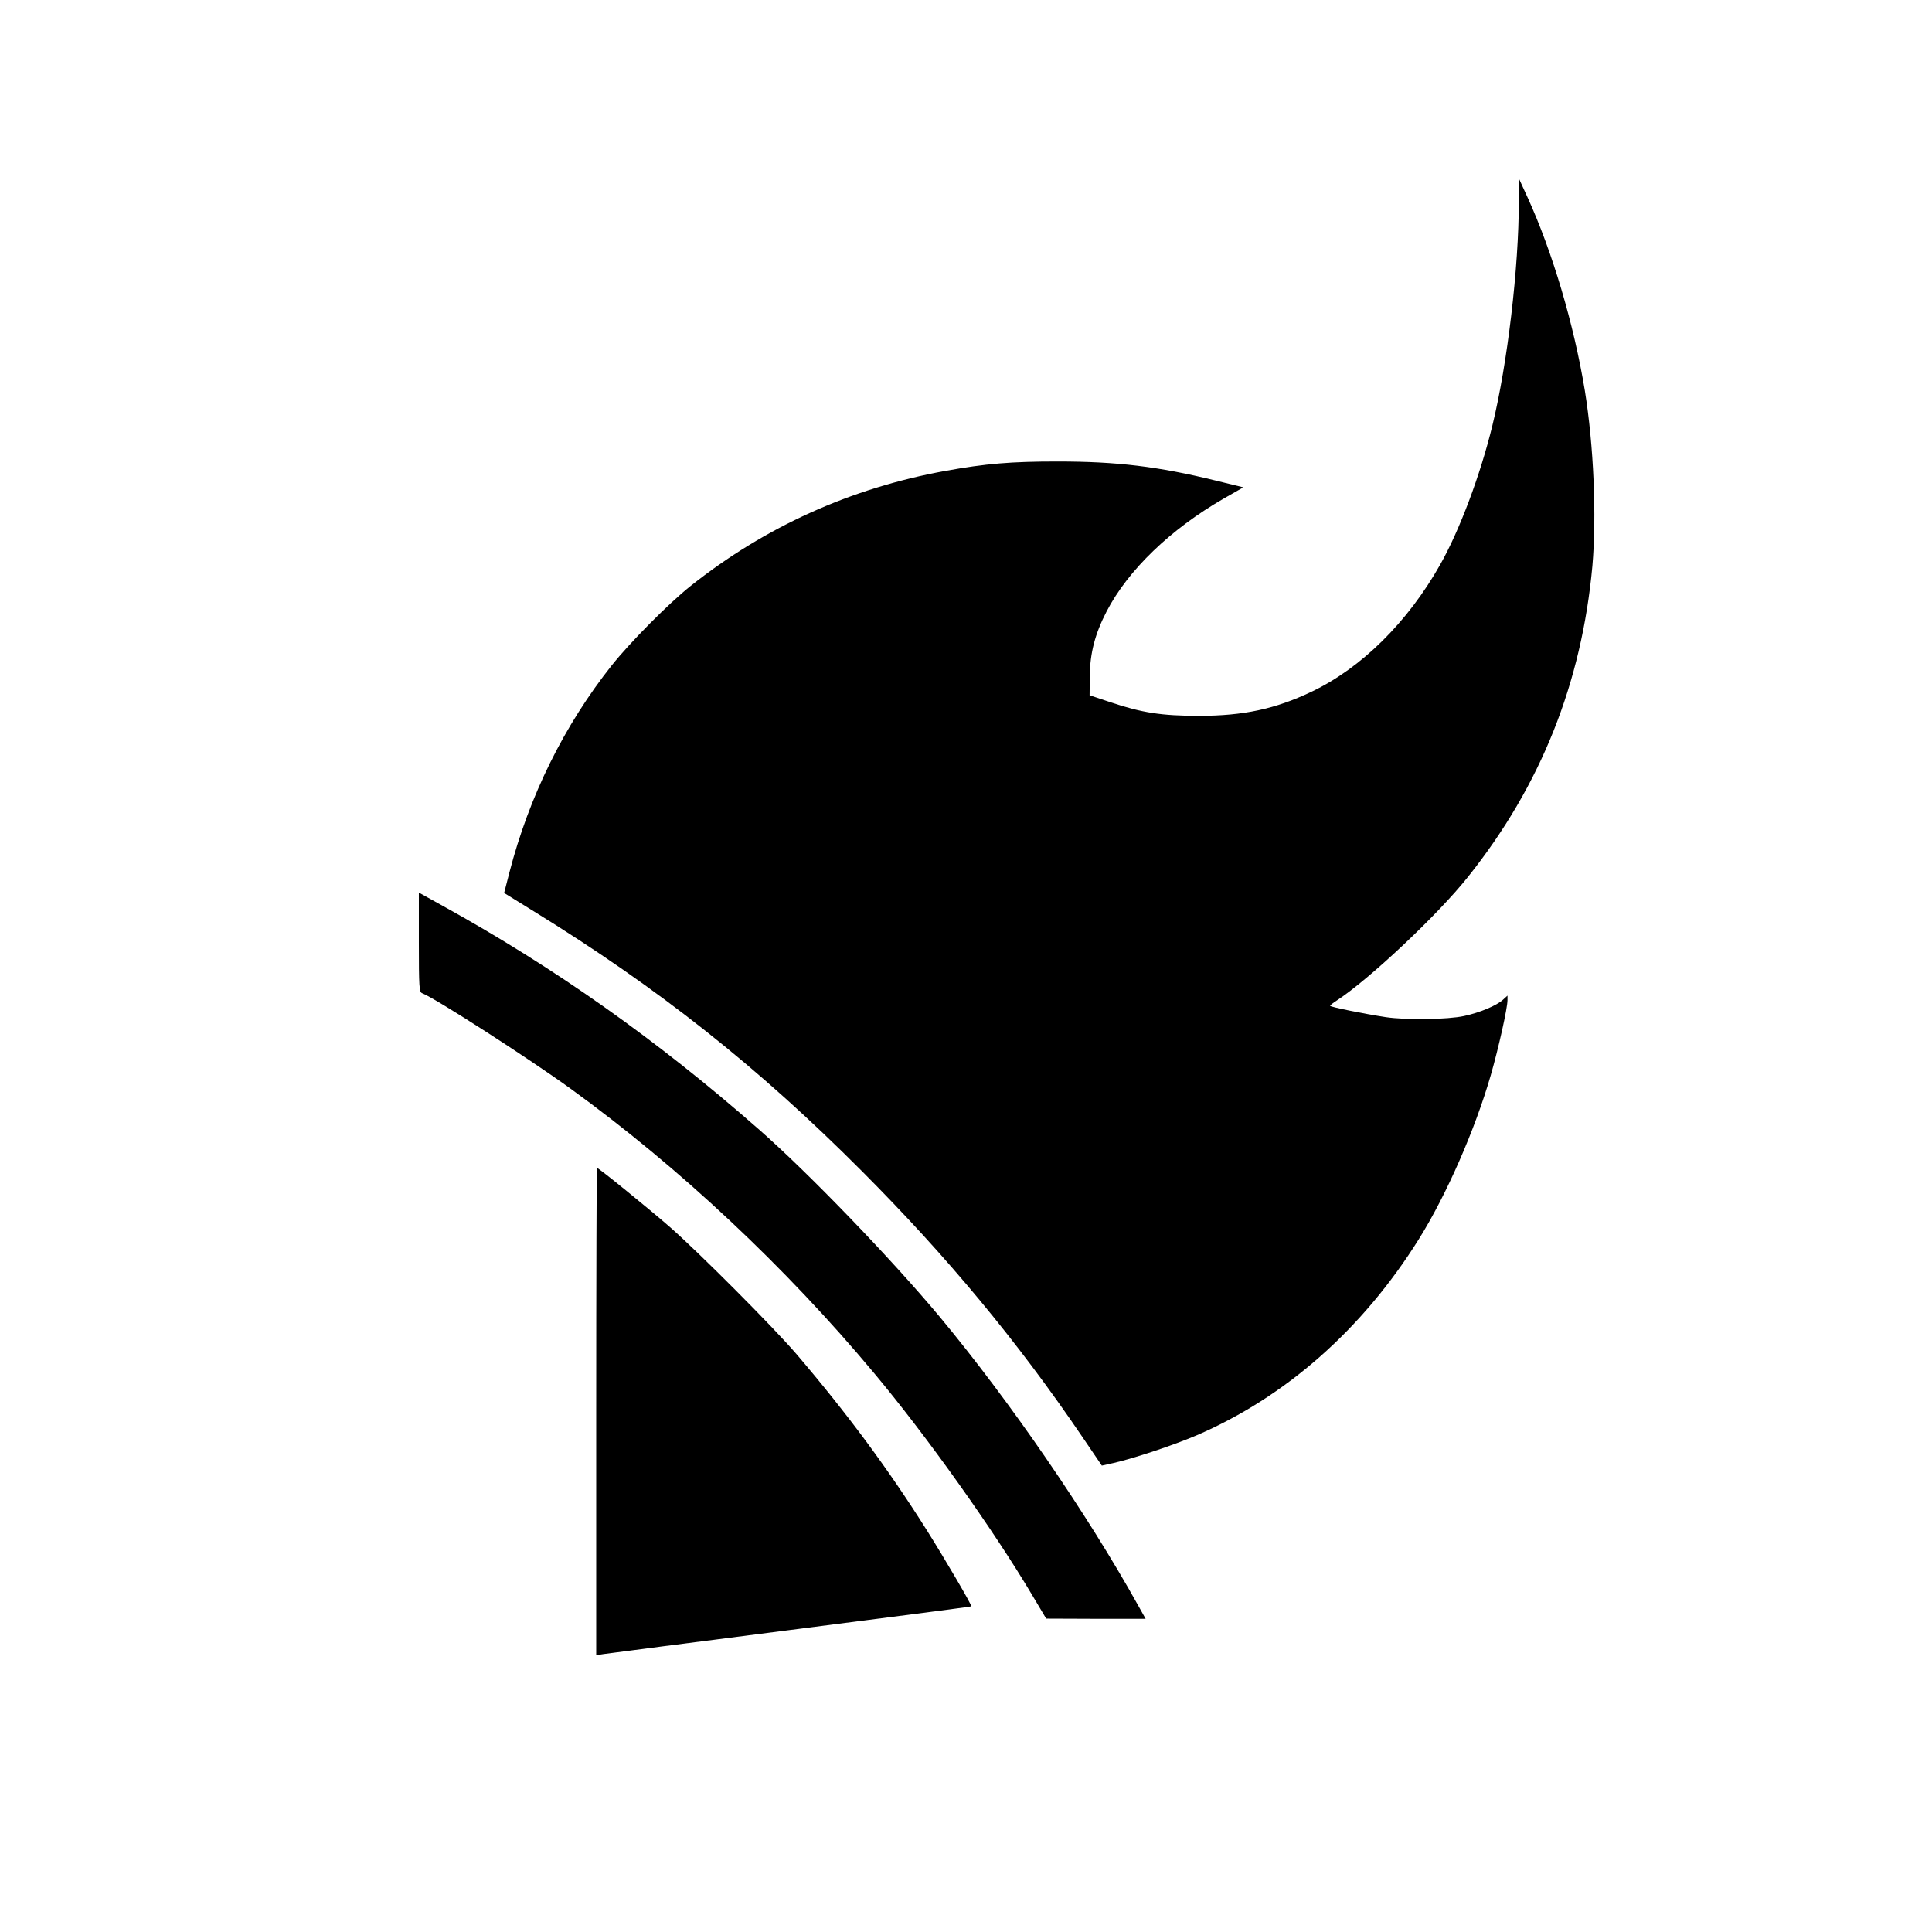 <?xml version="1.0" standalone="no"?>
<!DOCTYPE svg PUBLIC "-//W3C//DTD SVG 20010904//EN"
 "http://www.w3.org/TR/2001/REC-SVG-20010904/DTD/svg10.dtd">
<svg version="1.0" xmlns="http://www.w3.org/2000/svg"
 width="1024pt" height="1024pt" viewBox="0 0 1024 1024"
 preserveAspectRatio="xMidYMid meet">
<g transform="translate(0,1024) scale(0.1,-0.1)"
fill="#000000" stroke="none">
<path d="M8050 9173 c0 -352 -60 -860 -140 -1188 -64 -263 -174 -556 -277
-738 -172 -305 -418 -548 -681 -673 -193 -92 -362 -128 -597 -128 -198 0 -302
16 -469 72 l-111 37 1 100 c1 124 28 226 89 344 114 220 339 436 620 598 l105
60 -147 36 c-306 75 -524 101 -838 101 -246 0 -380 -11 -595 -50 -501 -91
-955 -296 -1350 -610 -117 -93 -320 -298 -418 -421 -252 -318 -437 -692 -542
-1097 l-28 -109 157 -97 c662 -408 1190 -826 1741 -1379 450 -451 823 -901
1164 -1403 l106 -156 63 14 c109 25 316 94 436 145 475 204 882 563 1181 1041
147 235 298 581 381 868 42 146 89 357 89 399 l0 24 -23 -21 c-33 -31 -123
-69 -207 -87 -87 -19 -307 -22 -415 -6 -112 17 -295 54 -295 60 0 3 16 16 35
28 172 112 538 456 697 657 385 483 601 1026 658 1646 23 264 7 639 -40 930
-58 351 -171 734 -305 1027 l-45 98 0 -122z"/>
<path d="M2220 5245 c0 -238 2 -263 17 -269 71 -27 569 -348 787 -506 577
-418 1140 -946 1609 -1508 281 -336 630 -827 837 -1175 l75 -126 263 -1 264 0
-38 68 c-275 494 -682 1086 -1052 1531 -255 306 -697 765 -962 997 -536 471
-1080 855 -1672 1182 l-128 71 0 -264z"/>
<path d="M3160 2759 l0 -1292 38 6 c20 3 467 61 992 128 525 67 957 123 958
125 5 4 -136 245 -236 404 -202 321 -421 617 -688 930 -122 143 -520 542 -674
677 -115 100 -377 313 -386 313 -2 0 -4 -581 -4 -1291z"/>
</g>
</svg>
